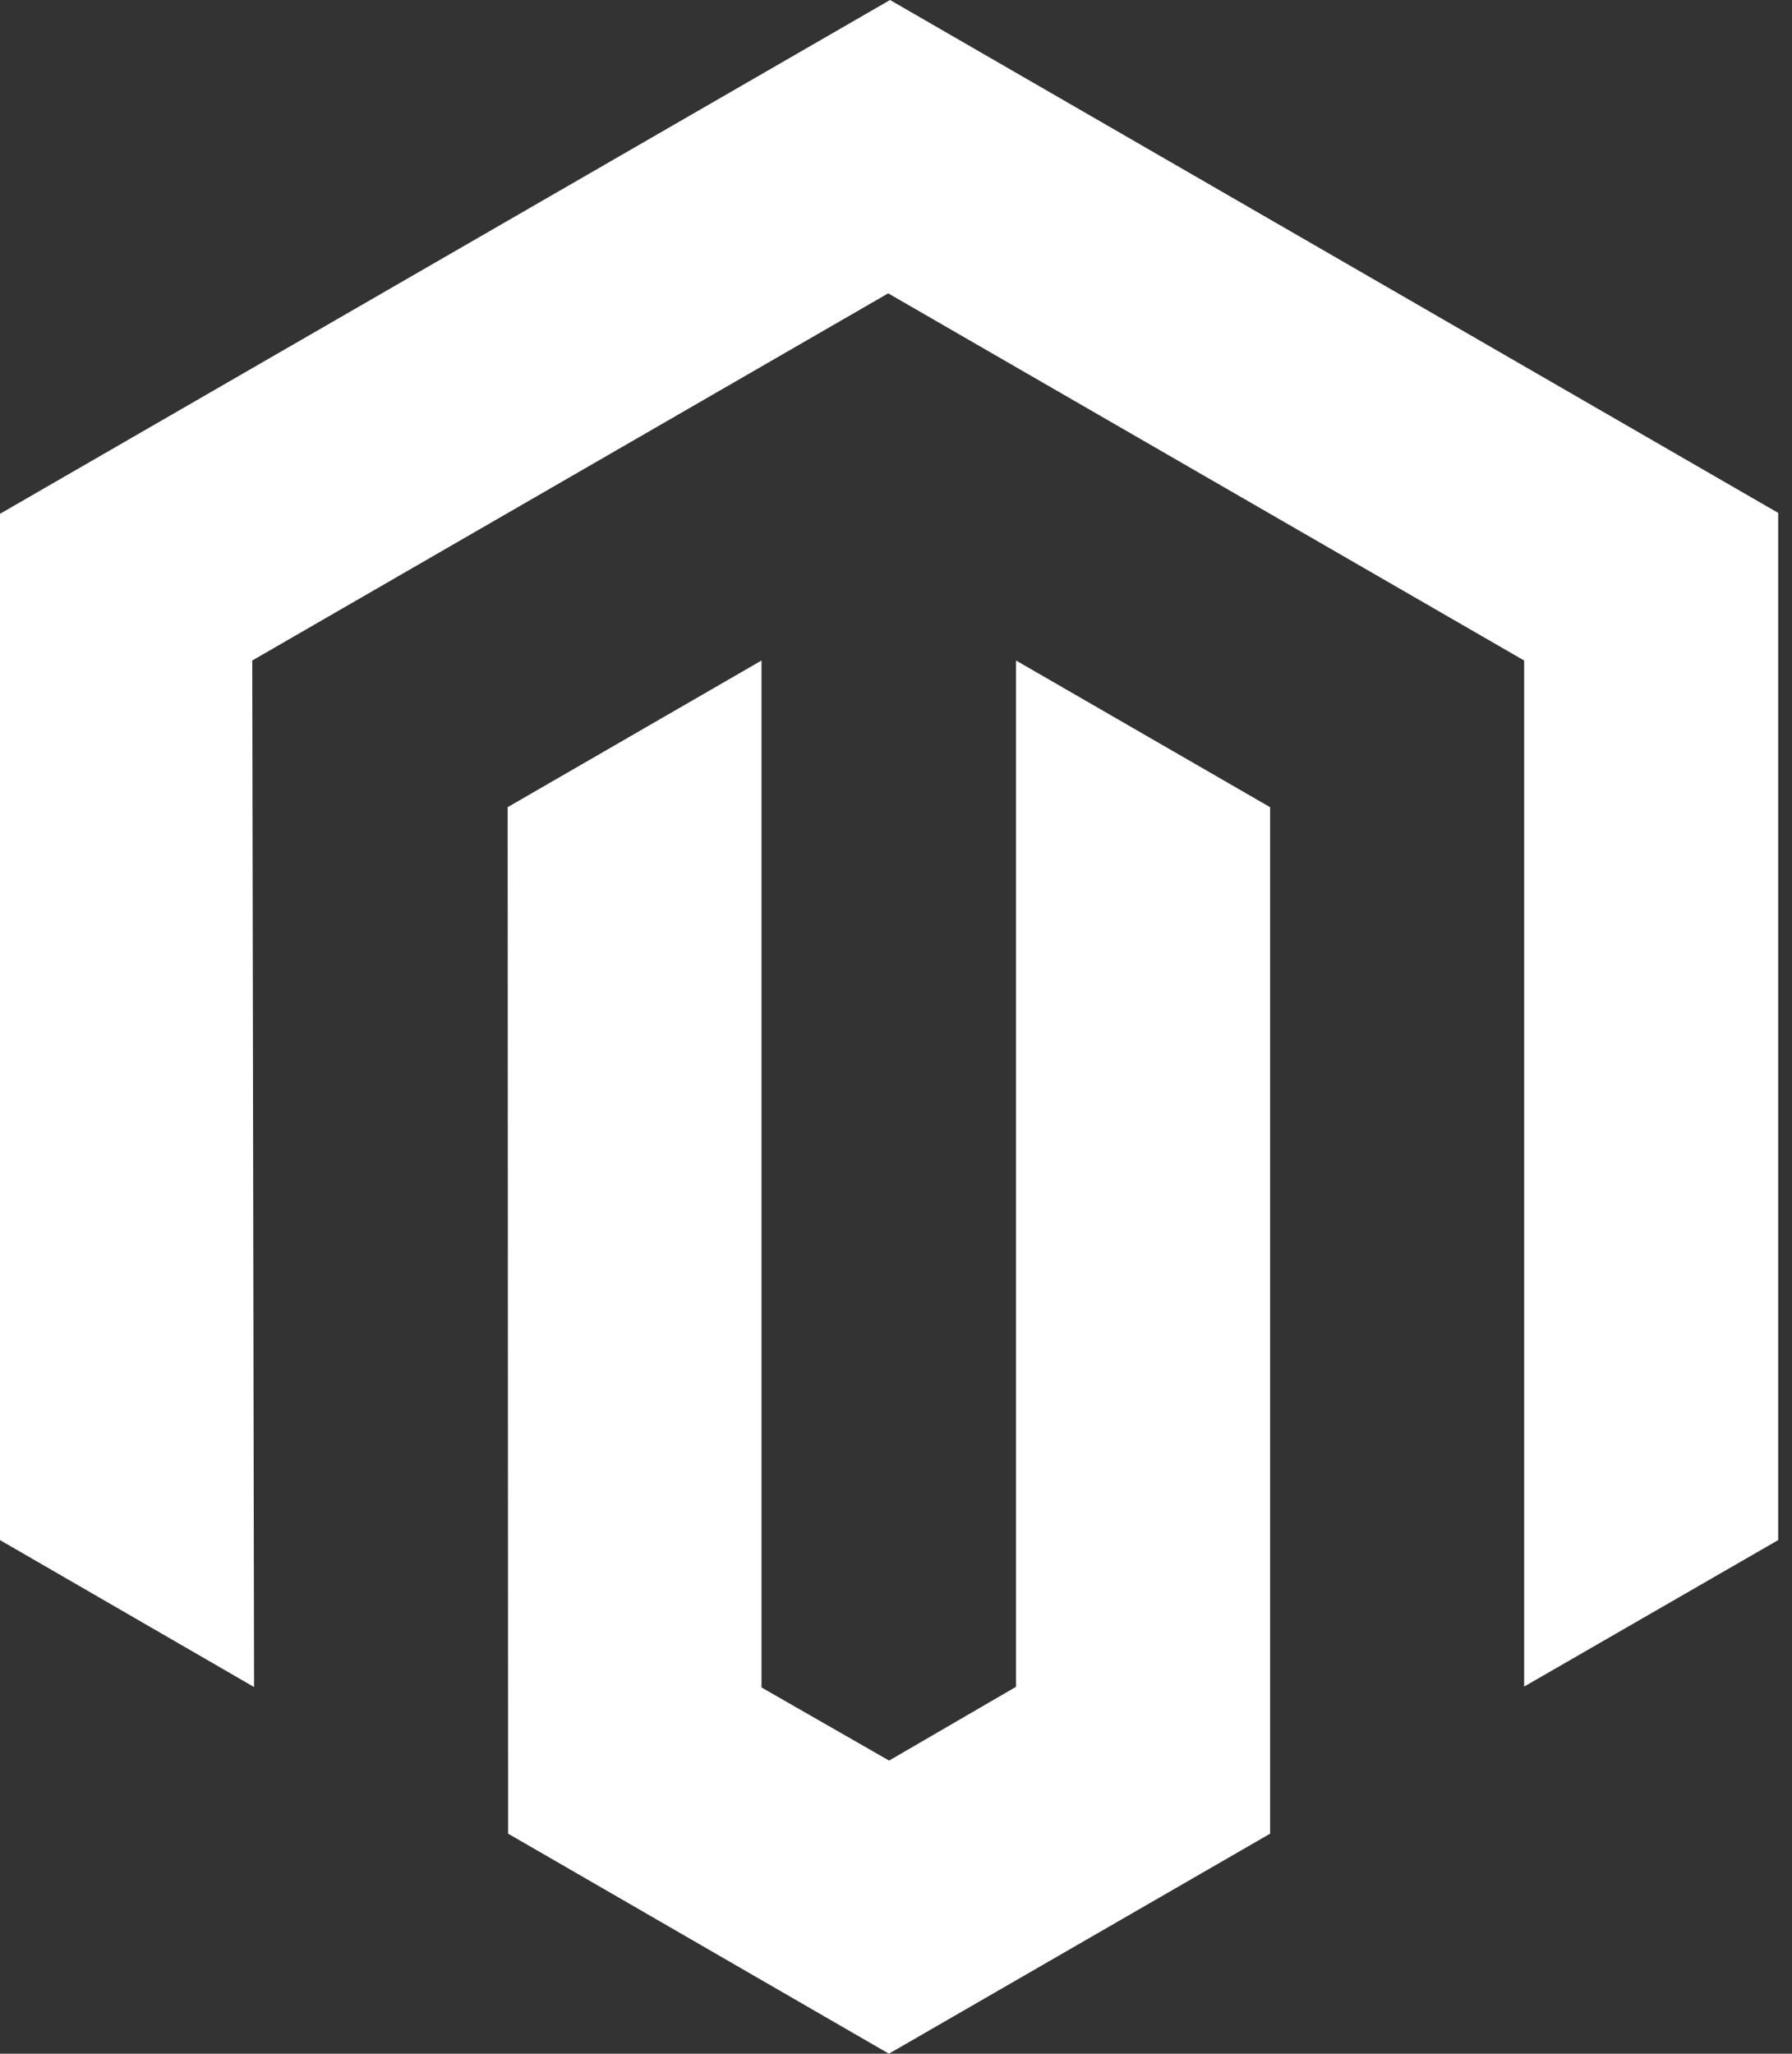 <svg xmlns="http://www.w3.org/2000/svg" width="48" height="55"><rect width="100%" height="100%" fill="#333333" stroke="none"/><g fill="#FFF"><path d="M23.84 0 0 13.76v27.485l6.805 3.935-.048-27.491 17.034-9.833 17.034 9.833v27.479l6.805-3.923V13.736z"/><path d="m27.215 45.174-3.4 1.976-3.417-1.958V17.689l-6.8 3.928.012 27.49L23.81 55l10.21-5.892V21.617l-6.805-3.928z"/></g></svg>